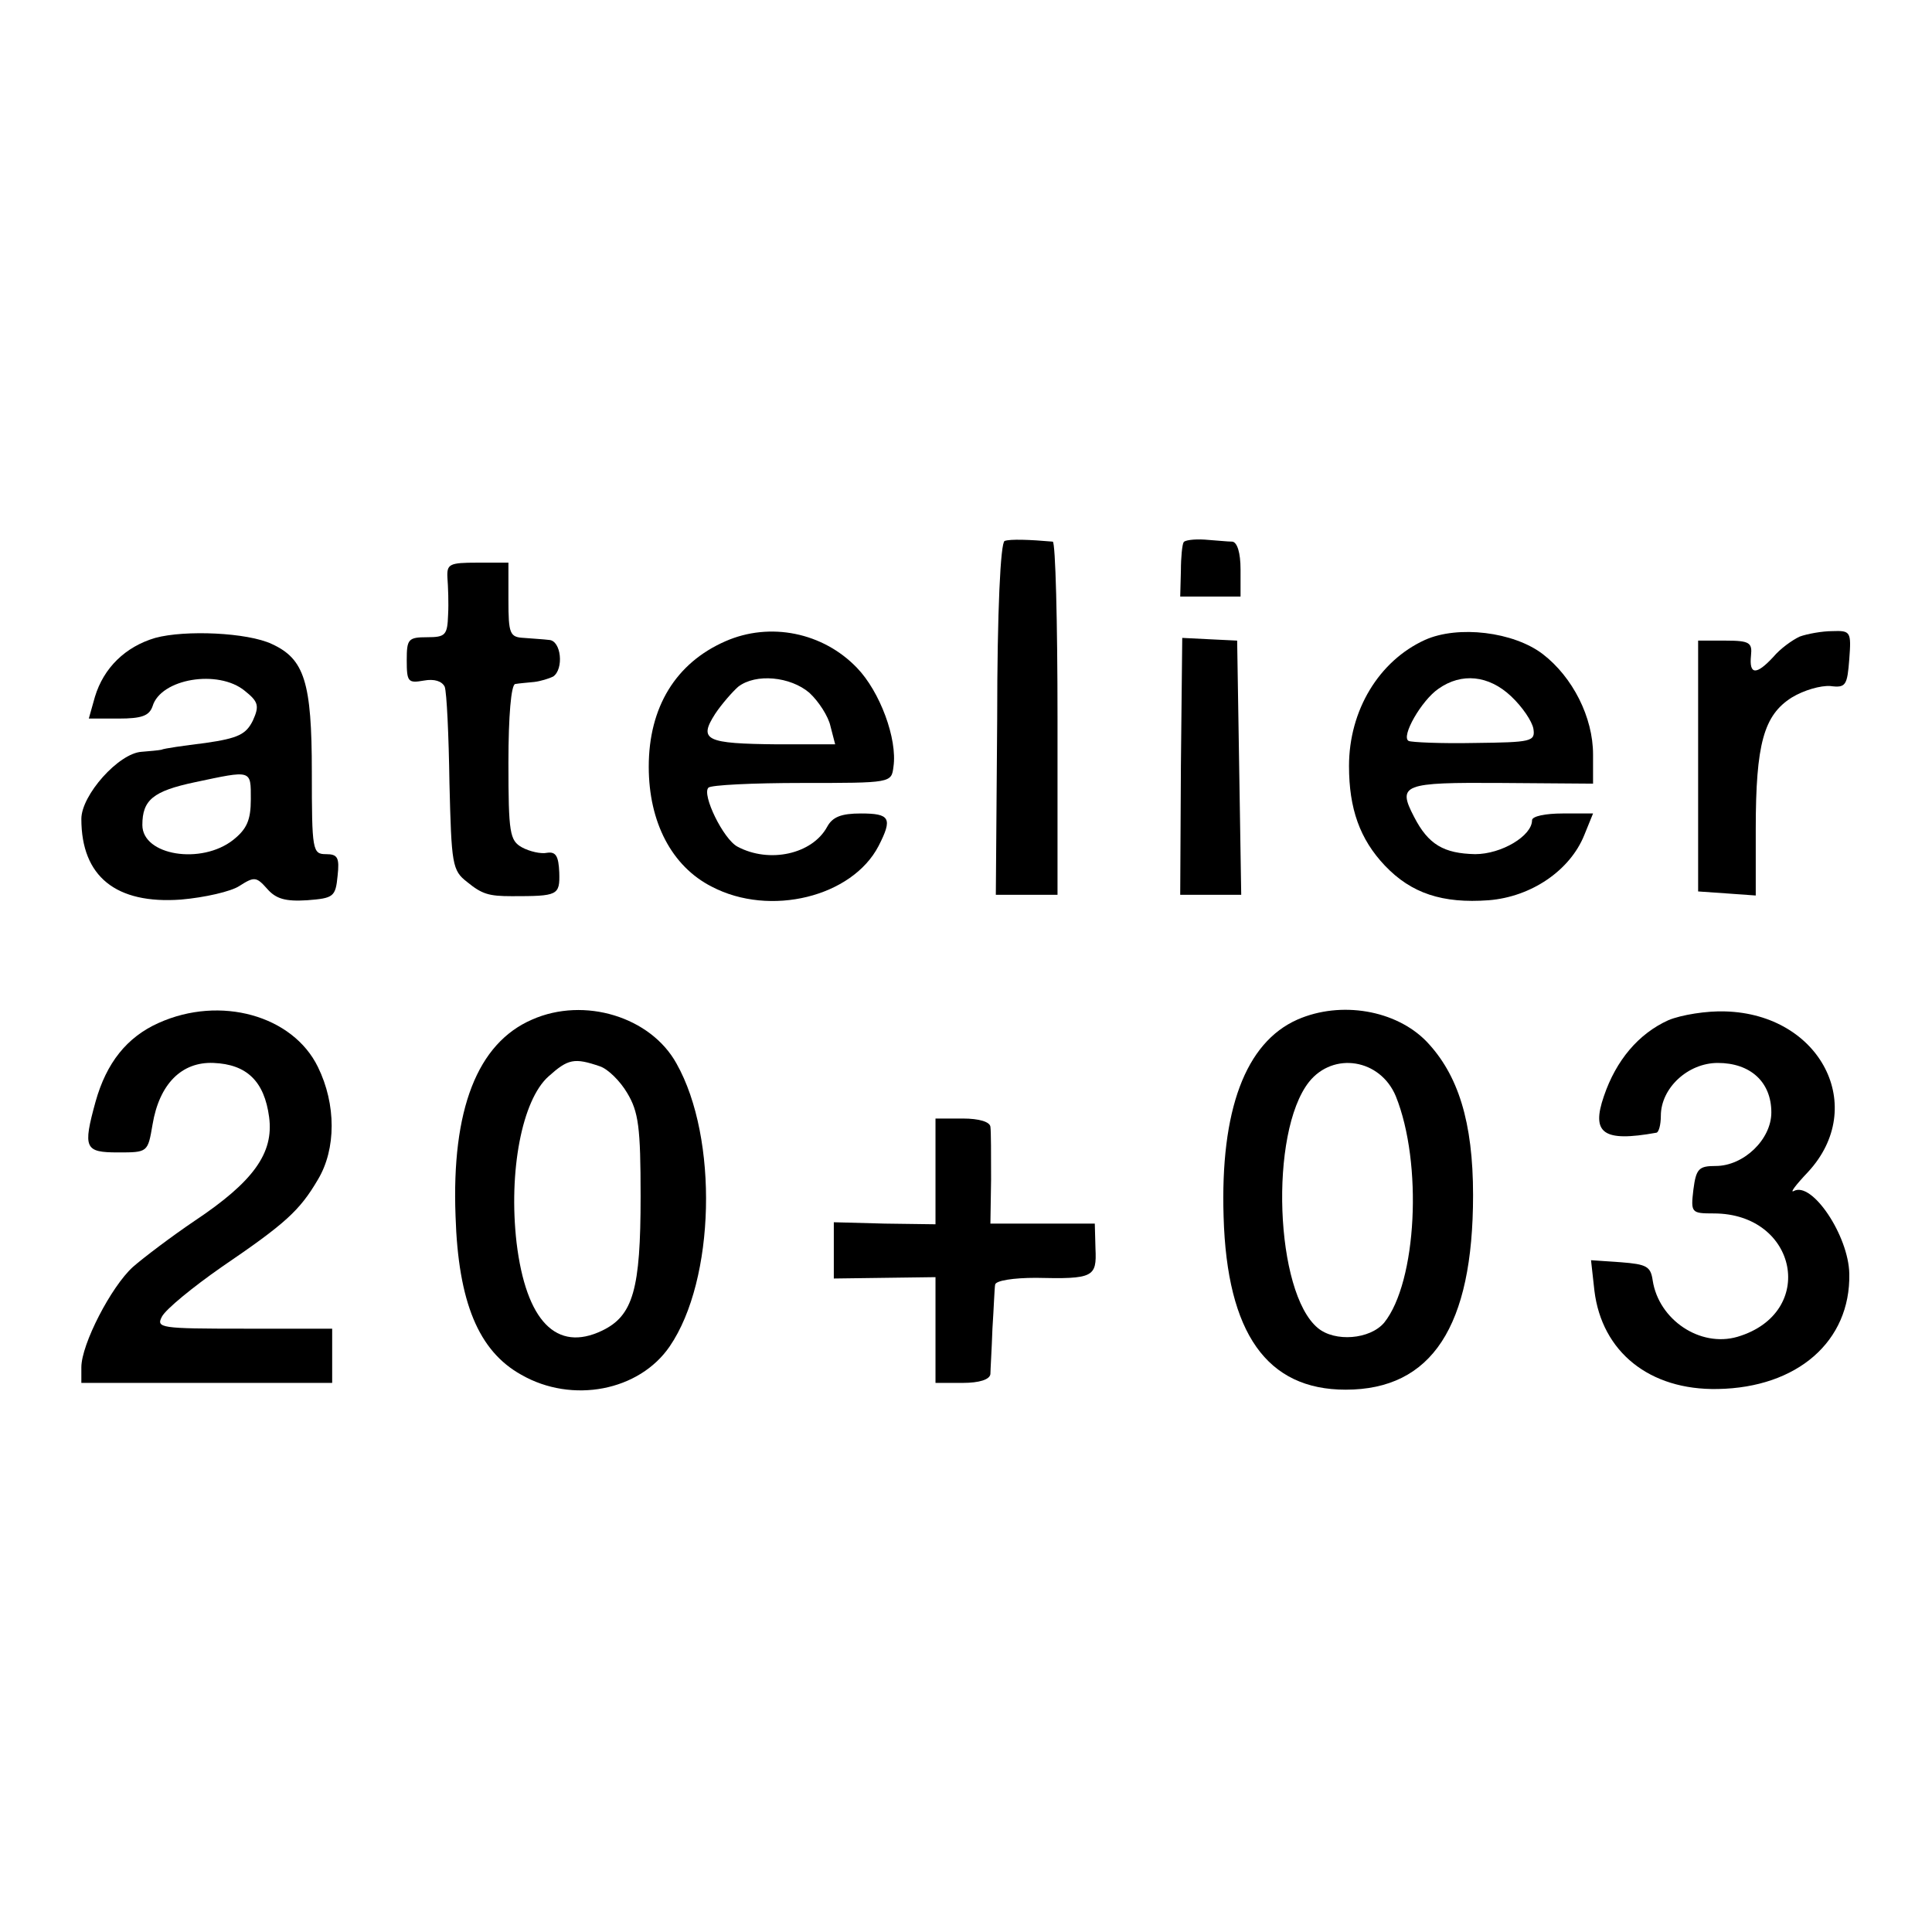 <?xml version="1.0" standalone="no"?>
<!DOCTYPE svg PUBLIC "-//W3C//DTD SVG 20010904//EN"
 "http://www.w3.org/TR/2001/REC-SVG-20010904/DTD/svg10.dtd">
<svg version="1.0" xmlns="http://www.w3.org/2000/svg"
 width="285pt" height="285pt" viewBox="0 0 285 285"
 preserveAspectRatio="xMidYMid meet">
<g transform="translate(0,285) scale(0.1,-0.1)"
fill="#000000" stroke="none">
<path d="M1482 2052 c-6 -2 -11 -102 -11 -263 l-2 -259 46 0 45 0 0 260 c0
143 -3 260 -7 261 -34 3 -63 4 -71 1z"/>
<path d="M1746 2050 c-2 -3 -4 -22 -4 -42 l-1 -38 44 0 45 0 0 40 c0 25 -5 40
-12 41 -7 0 -26 2 -41 3 -16 1 -30 -1 -31 -4z"/>
<path d="M660 1998 c1 -13 2 -38 1 -55 -1 -30 -4 -33 -31 -33 -28 0 -30 -3
-30 -34 0 -32 2 -34 25 -30 16 3 27 -1 31 -9 3 -8 6 -72 7 -142 3 -120 4 -129
26 -146 22 -18 32 -21 66 -21 68 0 71 1 70 35 -1 24 -5 31 -18 29 -9 -2 -26 2
-37 8 -18 10 -20 21 -20 125 0 69 4 115 10 116 6 1 18 2 28 3 9 1 22 5 28 8
16 11 12 53 -6 54 -8 1 -25 2 -37 3 -21 1 -23 6 -23 56 l0 55 -46 0 c-41 0
-45 -2 -44 -22z"/>
<path d="M229 1909 c-44 -13 -76 -44 -89 -87 l-9 -32 44 0 c34 0 45 4 50 18
12 41 97 55 136 23 20 -16 22 -22 12 -44 -10 -20 -21 -26 -70 -33 -32 -4 -61
-8 -65 -10 -5 -1 -17 -2 -29 -3 -34 -2 -89 -64 -89 -99 0 -85 51 -126 147
-119 35 3 74 12 86 20 22 14 25 14 41 -4 13 -15 27 -19 59 -17 39 3 42 5 45
36 3 27 0 32 -17 32 -20 0 -21 5 -21 121 0 133 -11 167 -59 189 -36 17 -128
21 -172 9z m141 -238 c0 -31 -6 -44 -26 -60 -47 -37 -134 -23 -134 22 0 37 16
50 77 63 85 18 83 19 83 -25z"/>
<path d="M1070 1904 c-73 -32 -113 -97 -113 -185 0 -82 34 -147 93 -177 86
-45 207 -15 246 60 21 41 17 48 -26 48 -29 0 -42 -5 -50 -20 -22 -40 -85 -54
-132 -29 -21 11 -53 77 -43 87 3 4 66 7 138 7 132 0 132 0 135 24 6 41 -20
111 -54 146 -50 52 -128 68 -194 39z m124 -76 c14 -13 28 -35 31 -49 l7 -27
-85 0 c-106 1 -117 6 -92 45 10 15 26 33 34 40 26 20 77 15 105 -9z"/>
<path d="M2102 1906 c-68 -31 -112 -104 -112 -186 0 -63 16 -108 53 -147 39
-41 85 -56 153 -51 63 5 120 44 141 96 l13 32 -45 0 c-25 0 -45 -4 -45 -10 0
-23 -45 -50 -84 -50 -46 1 -69 14 -90 55 -25 48 -17 51 129 50 l135 -1 0 43
c0 55 -30 114 -74 148 -43 33 -125 43 -174 21z m127 -83 c17 -16 31 -37 33
-48 3 -19 -3 -20 -87 -21 -49 -1 -93 1 -97 3 -12 6 19 60 44 77 34 24 74 20
107 -11z"/>
<path d="M2655 1911 c-11 -5 -29 -18 -39 -30 -25 -27 -36 -27 -33 2 2 19 -2
22 -38 22 l-40 0 0 -185 0 -185 43 -3 42 -3 0 98 c0 126 12 168 53 194 18 11
43 18 57 17 23 -3 25 1 28 40 3 40 2 42 -25 41 -15 0 -37 -4 -48 -8z"/>
<path d="M1742 1719 l-1 -189 45 0 45 0 -3 188 -3 187 -41 2 -40 2 -2 -190z"/>
<path d="M234 1341 c-47 -21 -77 -59 -93 -116 -19 -69 -16 -75 33 -75 44 0 44
0 51 41 10 60 43 93 90 91 49 -2 75 -27 82 -80 7 -53 -23 -95 -110 -153 -34
-23 -75 -54 -91 -68 -32 -29 -76 -114 -76 -148 l0 -23 185 0 185 0 0 40 0 40
-130 0 c-124 0 -130 1 -121 18 6 11 45 43 88 73 94 64 115 83 142 129 27 45
27 111 0 166 -37 76 -144 106 -235 65z"/>
<path d="M785 1346 c-81 -35 -119 -133 -113 -290 4 -127 34 -199 97 -234 75
-43 174 -24 219 42 67 98 72 307 10 417 -38 69 -136 99 -213 65z m100 -69 c12
-4 30 -22 40 -39 17 -28 20 -51 20 -153 0 -137 -11 -176 -57 -198 -67 -32
-112 14 -126 130 -12 105 8 210 47 245 29 26 38 28 76 15z"/>
<path d="M1914 1346 c-77 -34 -114 -134 -109 -291 5 -172 64 -255 180 -255
127 0 188 93 188 287 0 108 -22 178 -69 227 -45 46 -126 60 -190 32z m145
-113 c40 -99 31 -274 -17 -334 -21 -25 -73 -29 -98 -8 -63 52 -72 288 -13 363
36 45 105 34 128 -21z"/>
<path d="M2461 1345 c-44 -20 -77 -59 -95 -112 -19 -55 -1 -68 77 -54 4 0 7
12 7 25 0 41 40 78 84 78 48 0 79 -28 79 -73 0 -40 -41 -79 -82 -79 -25 0 -29
-4 -33 -35 -4 -34 -3 -35 30 -35 124 0 153 -147 35 -182 -55 -16 -116 25 -125
83 -3 21 -9 24 -47 27 l-44 3 5 -45 c11 -90 81 -147 182 -145 117 2 196 70
194 170 -1 56 -55 137 -82 122 -6 -3 3 9 21 28 89 96 19 233 -122 237 -27 1
-65 -5 -84 -13z"/>
<path d="M1380 1122 l0 -78 -75 1 -75 2 0 -42 0 -41 75 1 75 1 0 -78 0 -78 40
0 c25 0 40 5 41 13 0 6 2 37 3 67 2 30 3 60 4 65 1 6 27 10 60 10 85 -2 90 1
88 43 l-1 37 -77 0 -77 0 1 65 c0 36 0 71 -1 78 -1 7 -16 12 -41 12 l-40 0 0
-78z"/>
</g>
</svg>
